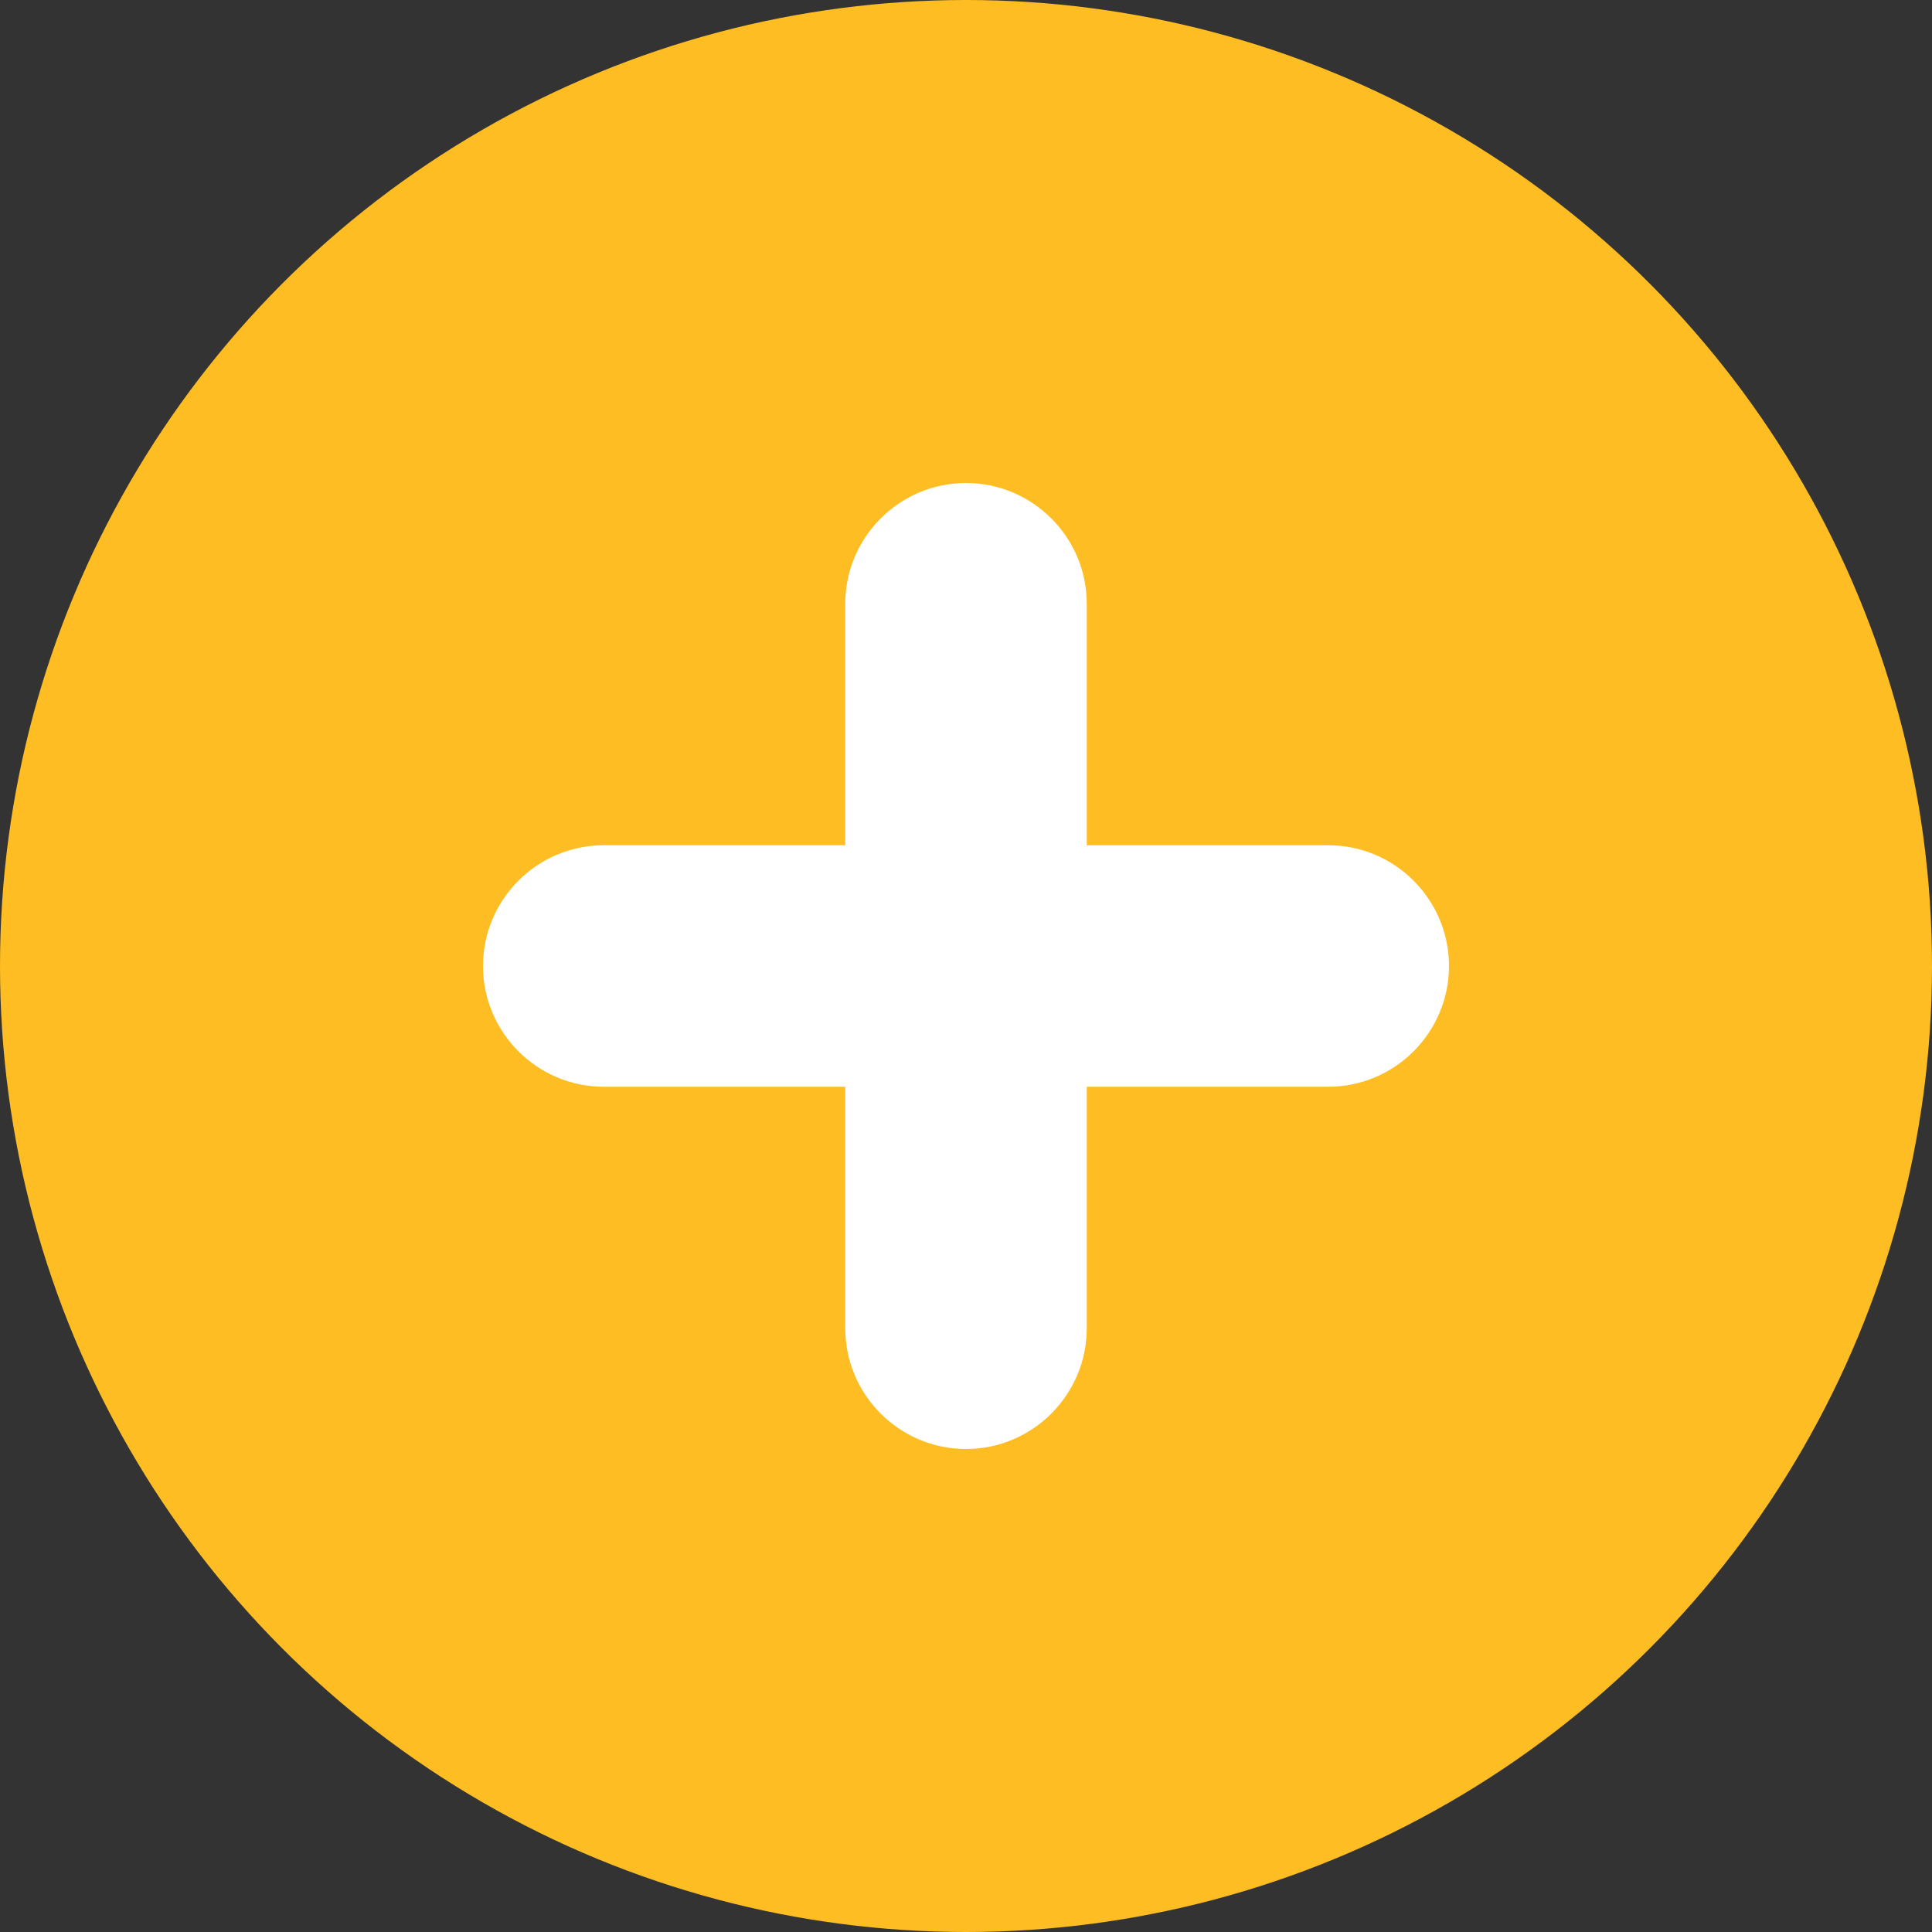 <?xml version="1.0" encoding="UTF-8"?>
<svg width="16px" height="16px" viewBox="0 0 16 16" version="1.1" xmlns="http://www.w3.org/2000/svg" xmlns:xlink="http://www.w3.org/1999/xlink">
    <rect x="0" y="0" width="16" height="16" fill="#333333" stroke="none"/>
    <title>Group 2</title>
    <g id="Page-1" stroke="none" stroke-width="1" fill="none" fill-rule="evenodd">
        <g id="007.2_Career_Option_Detail" transform="translate(-933, -3259)">
            <g id="Group-2" transform="translate(933, 3259)">
                <circle id="Oval" fill="#FEBD22" fill-rule="nonzero" cx="8" cy="8" r="8"></circle>
                <path d="M8,4 C7.448,4 7,4.45 7,5 L7,7 L5,7 C4.448,7 4,7.45 4,8 C4,8.55 4.448,9 5,9 L7,9 L7,11 C7,11.55 7.448,12 8,12 C8.552,12 9,11.55 9,11 L9,9 L11,9 C11.552,9 12,8.55 12,8 C12,7.45 11.552,7 11,7 L9,7 L9,5 C9,4.45 8.552,4 8,4 Z" id="Path" fill="#FFFFFF"></path>
            </g>
        </g>
    </g>
</svg>